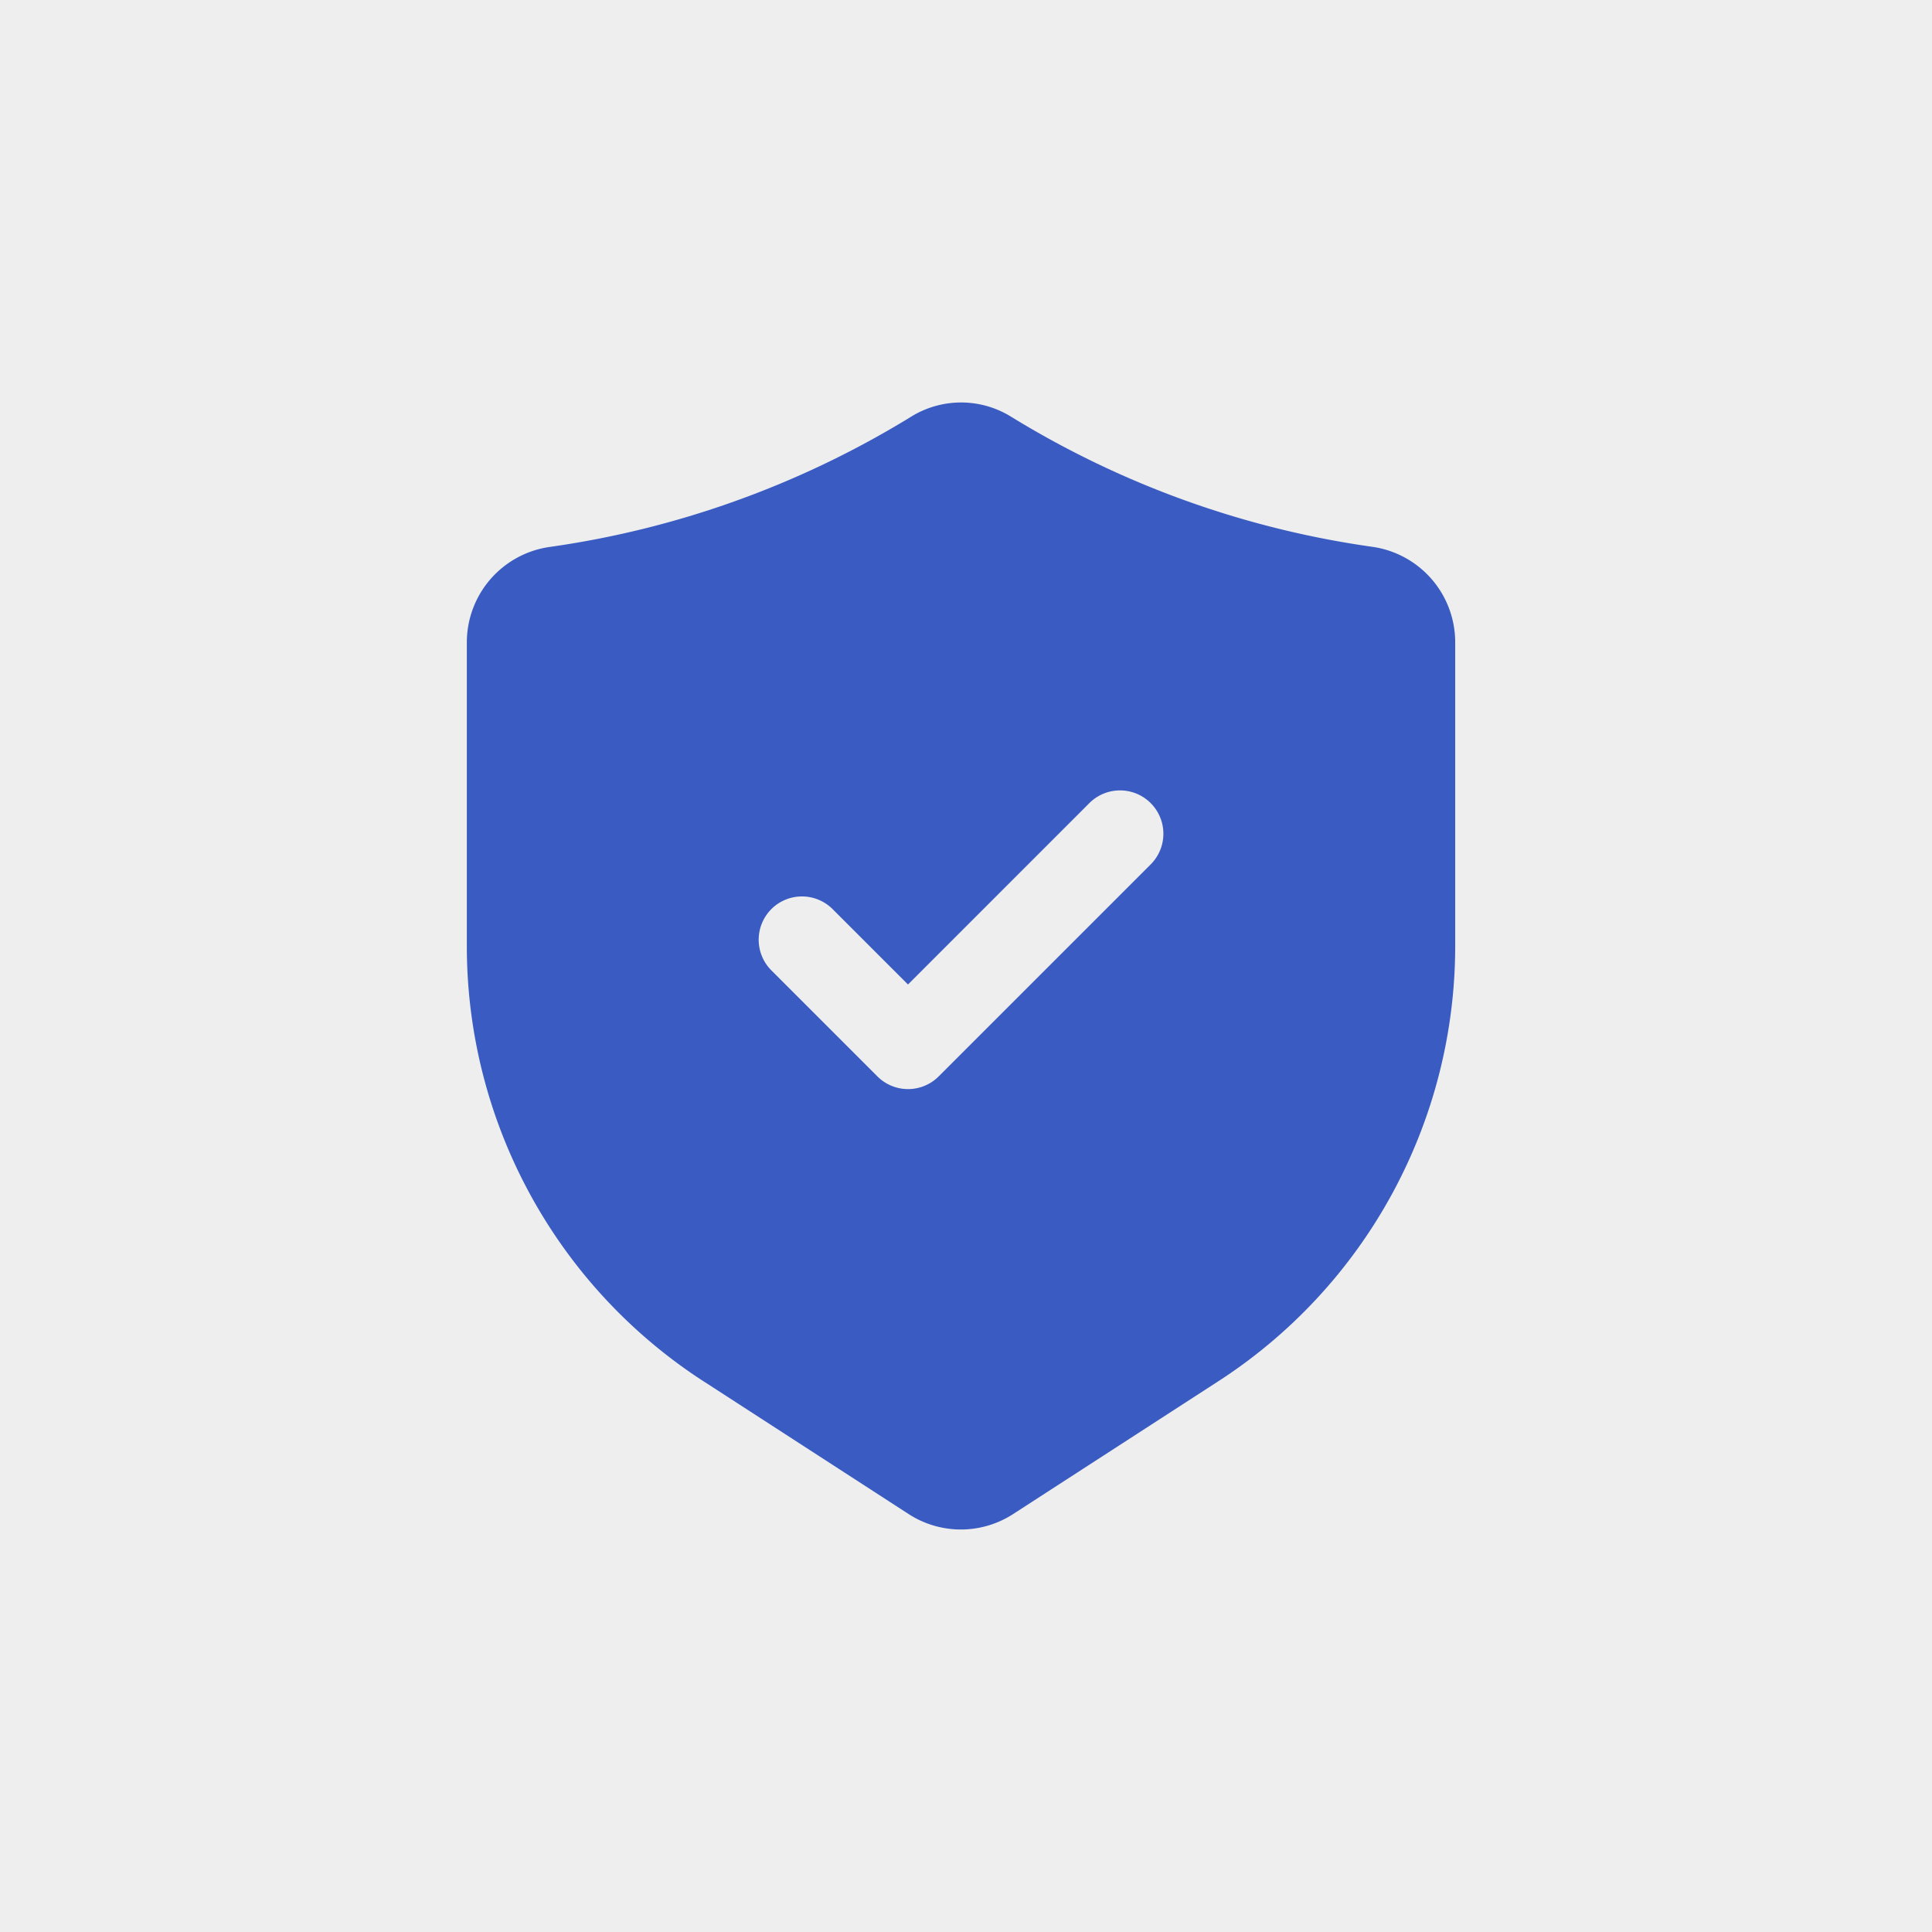 <svg xmlns="http://www.w3.org/2000/svg" viewBox="0 0 120 120">
  <g id="グループ_26183" data-name="グループ 26183" transform="translate(-820 -3512)">
    <rect id="長方形_12461" data-name="長方形 12461" width="120" height="120" transform="translate(820 3512)" fill="#eee"/>
    <path id="noun-shield-5196407" d="M165.276,113.155l12.653,8.192h0a5.972,5.972,0,0,0,6.5,0l12.653-8.189a32.2,32.2,0,0,0,14.8-27.137V67.2a5.99,5.99,0,0,0-5.115-5.923A58.379,58.379,0,0,1,195.27,58.45,58.482,58.482,0,0,1,184.3,53.193a5.9,5.9,0,0,0-6.216,0,58.611,58.611,0,0,1-10.97,5.257,58.3,58.3,0,0,1-11.506,2.835,5.989,5.989,0,0,0-5.115,5.923V86.024h0a32.19,32.19,0,0,0,14.78,27.131Zm4.13-29.379h0a2.693,2.693,0,0,1,3.806,0l4.682,4.682L189.161,77.19A2.692,2.692,0,0,1,192.967,81L179.8,94.166a2.691,2.691,0,0,1-3.806,0l-6.585-6.585a2.692,2.692,0,0,1,0-3.807Z" transform="translate(698.503 3484.691)" fill="#3a5cc2"/>
  </g>
</svg>
